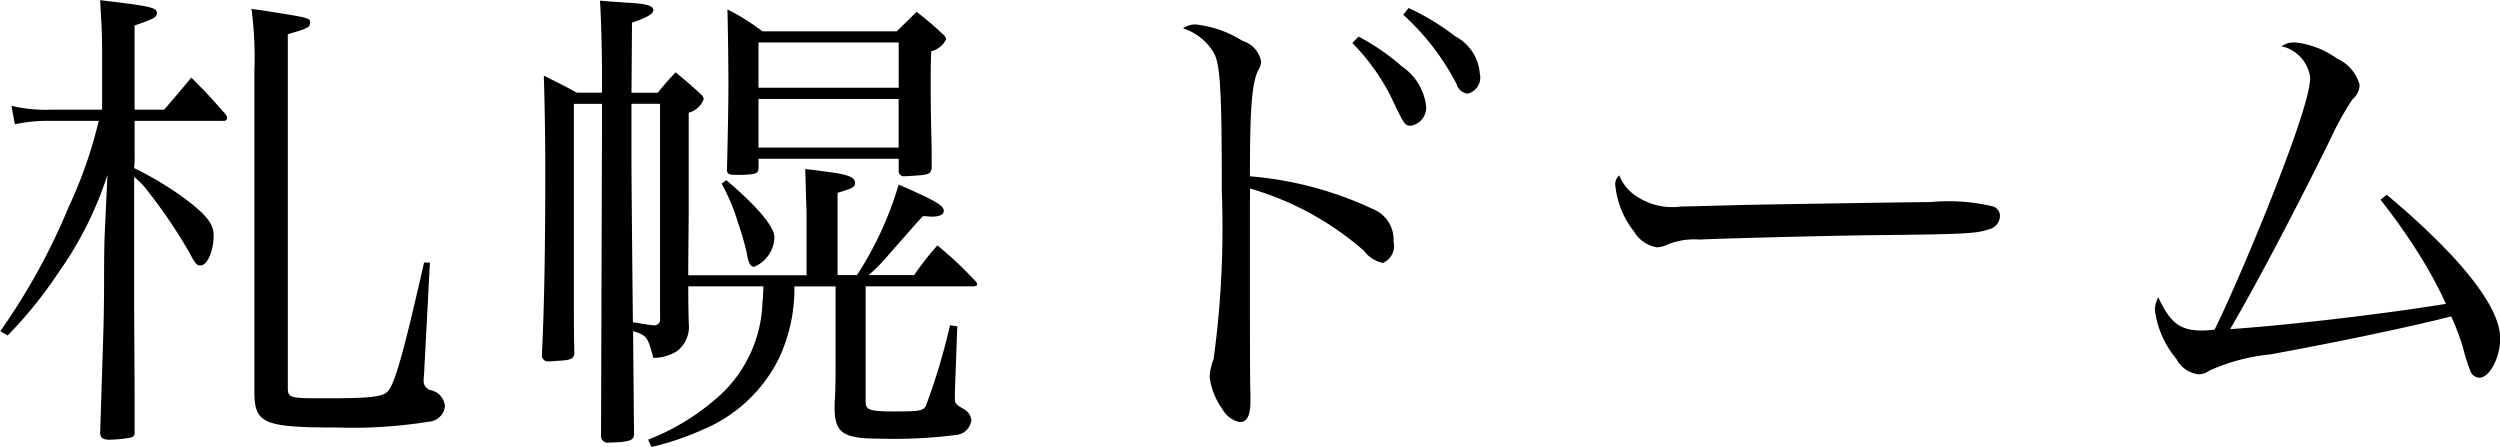 <svg id="local_sapporp_place.svg" xmlns="http://www.w3.org/2000/svg" width="123.25" height="22.032" viewBox="0 0 123.25 22.032">
  <defs>
    <style>
      .cls-1 {
        fill-rule: evenodd;
      }
    </style>
  </defs>
  <path id="札幌ドーム_のコピー" data-name="札幌ドーム のコピー" class="cls-1" d="M145.229,118.97v-4.151c0.98-.336,1.1-0.408,1.1-0.624,0-.264-0.358-0.336-2.8-0.624,0.072,1.176.1,1.775,0.1,2.567v2.832h-2.534a7.186,7.186,0,0,1-1.936-.192l0.167,0.911a7.774,7.774,0,0,1,1.769-.168h2.367a22.082,22.082,0,0,1-1.483,4.247,31.475,31.475,0,0,1-3.37,6.119l0.358,0.216a20.579,20.579,0,0,0,2.487-3.071,17.757,17.757,0,0,0,2.438-4.847l-0.144,3.095c0,0.12-.023.624-0.023,2.088,0,1.247-.024,2.231-0.048,2.975l-0.144,4.511v0.024c0,0.264.12,0.36,0.455,0.36a6.007,6.007,0,0,0,1.028-.1,0.237,0.237,0,0,0,.215-0.288V133.03l-0.024-4.391v-6.358a4.847,4.847,0,0,1,.478.456,25.5,25.5,0,0,1,2.223,3.239c0.335,0.624.383,0.672,0.574,0.672,0.335,0,.645-0.72.645-1.488,0-.552-0.358-1.008-1.41-1.8a16.336,16.336,0,0,0-2.51-1.511,5.848,5.848,0,0,0,.024-0.648v-1.68h4.351a0.184,0.184,0,0,0,.215-0.12,0.383,0.383,0,0,0-.072-0.192c-0.717-.815-0.932-1.055-1.7-1.823-0.574.7-.741,0.888-1.339,1.584h-1.458Zm7.554-3.72c0.98-.288,1.1-0.336,1.1-0.575,0-.216-0.1-0.24-1.6-0.48-0.287-.048-0.741-0.12-1.291-0.192a18.4,18.4,0,0,1,.143,3.095v15.86c0.024,1.488.5,1.68,4.064,1.68a23.611,23.611,0,0,0,4.543-.288,0.854,0.854,0,0,0,.788-0.744,0.88,0.88,0,0,0-.741-0.816,0.472,0.472,0,0,1-.31-0.432,3.408,3.408,0,0,1,.023-0.384l0.287-5.47H159.5c-1.027,4.535-1.458,6.046-1.816,6.382-0.263.24-.885,0.312-2.989,0.312-1.888,0-1.912,0-1.912-.6V115.25Zm27.005,12.429v3.744c0,0.407,0,.983-0.024,1.7a4.661,4.661,0,0,0-.024.528c0,1.248.407,1.536,2.2,1.536a24.064,24.064,0,0,0,3.872-.192,0.831,0.831,0,0,0,.67-0.72,0.729,0.729,0,0,0-.383-0.552c-0.382-.216-0.43-0.288-0.43-0.5V132.91l0.12-3.263-0.359-.048a31.326,31.326,0,0,1-1.195,3.983c-0.144.24-.335,0.264-1.578,0.264-1.148,0-1.387-.072-1.387-0.456v-5.711h5.236c0.215,0,.263-0.024.263-0.1a0.262,0.262,0,0,0-.072-0.143,18.811,18.811,0,0,0-1.889-1.776,14.613,14.613,0,0,0-1.147,1.464h-2.247a7.085,7.085,0,0,0,.741-0.72c1.625-1.848,1.625-1.848,1.936-2.184h0.12l0.311,0.024c0.382,0,.6-0.1.6-0.288,0-.264-0.406-0.5-2.223-1.295a16.9,16.9,0,0,1-2.056,4.463h-0.956v-4.055c0.789-.24.86-0.288,0.86-0.5,0-.264-0.358-0.408-1.291-0.528-0.239-.024-0.669-0.1-1.171-0.144,0.024,0.12.024,0.816,0.072,2.135v3.1h-5.833c0-.48,0-0.48.024-3.072v-4.943a1.083,1.083,0,0,0,.741-0.671,0.421,0.421,0,0,0-.168-0.264c-0.5-.456-0.669-0.6-1.219-1.056-0.406.432-.526,0.576-0.884,1.008h-1.291l0.024-3.455c0.765-.264,1.052-0.432,1.052-0.624,0-.216-0.359-0.312-1.291-0.36-0.287-.024-0.741-0.048-1.339-0.1,0.048,0.7.1,2.423,0.1,3.623v0.912h-1.244c-0.693-.384-0.908-0.48-1.625-0.84,0.048,1.512.072,3.191,0.072,4.727,0,3.791-.048,6.6-0.168,9.094a0.3,0.3,0,0,0,.359.264h0.048a2.682,2.682,0,0,0,.334-0.024c0.67-.024.813-0.1,0.861-0.336-0.024-1.032-.024-1.824-0.024-2.16V118.682h1.387v0.911l-0.048,15.429a0.325,0.325,0,0,0,.382.36c0.1,0,.5-0.024.6-0.024,0.5-.072.6-0.12,0.645-0.336l-0.047-5.135c0.693,0.216.717,0.288,1,1.32a2.264,2.264,0,0,0,1.171-.336,1.516,1.516,0,0,0,.574-1.368c-0.024-.96-0.024-1.2-0.024-1.824h3.705c-0.024.528-.024,0.576-0.048,0.792a6.5,6.5,0,0,1-2.1,4.583,11.442,11.442,0,0,1-3.538,2.184l0.167,0.36a13.888,13.888,0,0,0,2.606-.888,7.319,7.319,0,0,0,3.7-3.527,8.126,8.126,0,0,0,.741-3.5h2.032Zm-10.064-9h1.41v10.581a0.284,0.284,0,0,1-.334.336c-0.287-.024-0.359-0.048-0.574-0.072a2.681,2.681,0,0,0-.43-0.072c-0.048-4.463-.072-7.294-0.072-8.446v-2.327Zm6.454-3.576a11.118,11.118,0,0,0-1.721-1.079c0.024,0.935.048,2.759,0.048,3.671,0,0.888-.024,2.3-0.072,4.271,0.024,0.168.1,0.216,0.383,0.216H175.2c0.67-.024.765-0.072,0.789-0.312v-0.48H182.9v0.648a0.261,0.261,0,0,0,.263.216c1.267-.072,1.267-0.072,1.363-0.384,0-.672,0-1.056-0.024-1.944-0.024-1.175-.024-1.871-0.024-2.255,0-.48,0-0.888.024-1.584a1.09,1.09,0,0,0,.741-0.6,0.471,0.471,0,0,0-.168-0.24,15.6,15.6,0,0,0-1.291-1.1l-0.98.959h-6.622Zm6.718,2.784h-6.909v-2.232H182.9v2.232Zm0,0.552v2.4h-6.909v-2.4H182.9Zm-8.726,4.175a9.838,9.838,0,0,1,.813,1.943,14.27,14.27,0,0,1,.43,1.488c0.072,0.5.192,0.672,0.359,0.672a1.629,1.629,0,0,0,1-1.464c0-.5-0.813-1.488-2.367-2.807Zm26.049,0.791v-0.551a14.775,14.775,0,0,1,5.618,3.071,1.559,1.559,0,0,0,.933.6,0.911,0.911,0,0,0,.525-1.056,1.615,1.615,0,0,0-.98-1.584,17.642,17.642,0,0,0-6.1-1.631c0-3.455.1-4.559,0.407-5.231a0.813,0.813,0,0,0,.143-0.432,1.293,1.293,0,0,0-.908-1.008,5.374,5.374,0,0,0-2.319-.815,1.056,1.056,0,0,0-.622.191,2.746,2.746,0,0,1,1.53,1.224c0.311,0.6.383,1.9,0.383,6.839a47.373,47.373,0,0,1-.407,8.254,2.607,2.607,0,0,0-.191.887,3.461,3.461,0,0,0,.622,1.56,1.279,1.279,0,0,0,.86.648c0.359,0,.526-0.312.526-1.032V132.91c-0.024-.624-0.024-3.431-0.024-4.8v-4.7Zm5.044-7.726a10.811,10.811,0,0,1,1.841,2.52c0.741,1.559.741,1.559,1.052,1.559a0.9,0.9,0,0,0,.741-1.007,2.77,2.77,0,0,0-1.195-1.92,11,11,0,0,0-2.128-1.464Zm2.511-1.391A12.171,12.171,0,0,1,210.4,117.7a0.647,0.647,0,0,0,.55.48,0.822,0.822,0,0,0,.6-0.984,2.274,2.274,0,0,0-1.219-1.848,11.807,11.807,0,0,0-2.295-1.391Zm10.653,7.918a0.566,0.566,0,0,0-.191.552,4.321,4.321,0,0,0,.908,2.207,1.62,1.62,0,0,0,1.148.792,1.878,1.878,0,0,0,.358-0.072,3.451,3.451,0,0,1,1.722-.312c0.836-.048,6.311-0.192,8.534-0.216,4.518-.048,5.092-0.072,5.738-0.288a0.7,0.7,0,0,0,.549-0.648,0.5,0.5,0,0,0-.334-0.48,9.456,9.456,0,0,0-3.108-.216c-0.789,0-8.391.12-9.323,0.144-2.678.072-2.678,0.072-2.941,0.072a3.186,3.186,0,0,1-2.319-.575A2.157,2.157,0,0,1,218.427,122.209Zm37.524,1.2a29.76,29.76,0,0,1,1.793,2.52,20.864,20.864,0,0,1,1.434,2.615c-2.749.456-7.506,1.032-10.638,1.248,1.315-2.256,3.228-5.879,4.925-9.334a15.157,15.157,0,0,1,1.1-1.991,0.966,0.966,0,0,0,.358-0.72,2.009,2.009,0,0,0-1.123-1.3,4.27,4.27,0,0,0-2.08-.792,1.072,1.072,0,0,0-.646.192,1.82,1.82,0,0,1,1.411,1.536c0,0.672-.5,2.3-1.65,5.279-1,2.591-2.39,5.806-3.06,7.15a3.978,3.978,0,0,1-.6.048c-1.1,0-1.578-.36-2.176-1.632a1.245,1.245,0,0,0-.167.648,4.685,4.685,0,0,0,1.052,2.376,1.431,1.431,0,0,0,1.1.767,0.949,0.949,0,0,0,.55-0.192,9.613,9.613,0,0,1,2.988-.791c3.562-.648,7.029-1.392,8.917-1.872a12.386,12.386,0,0,1,.574,1.512,9.245,9.245,0,0,0,.359,1.151,0.5,0.5,0,0,0,.454.36c0.5,0,1.028-.983,1.028-1.943,0-1.56-1.984-4.055-5.594-7.078Z" transform="translate(-138.594 -113.562)"/>
</svg>
